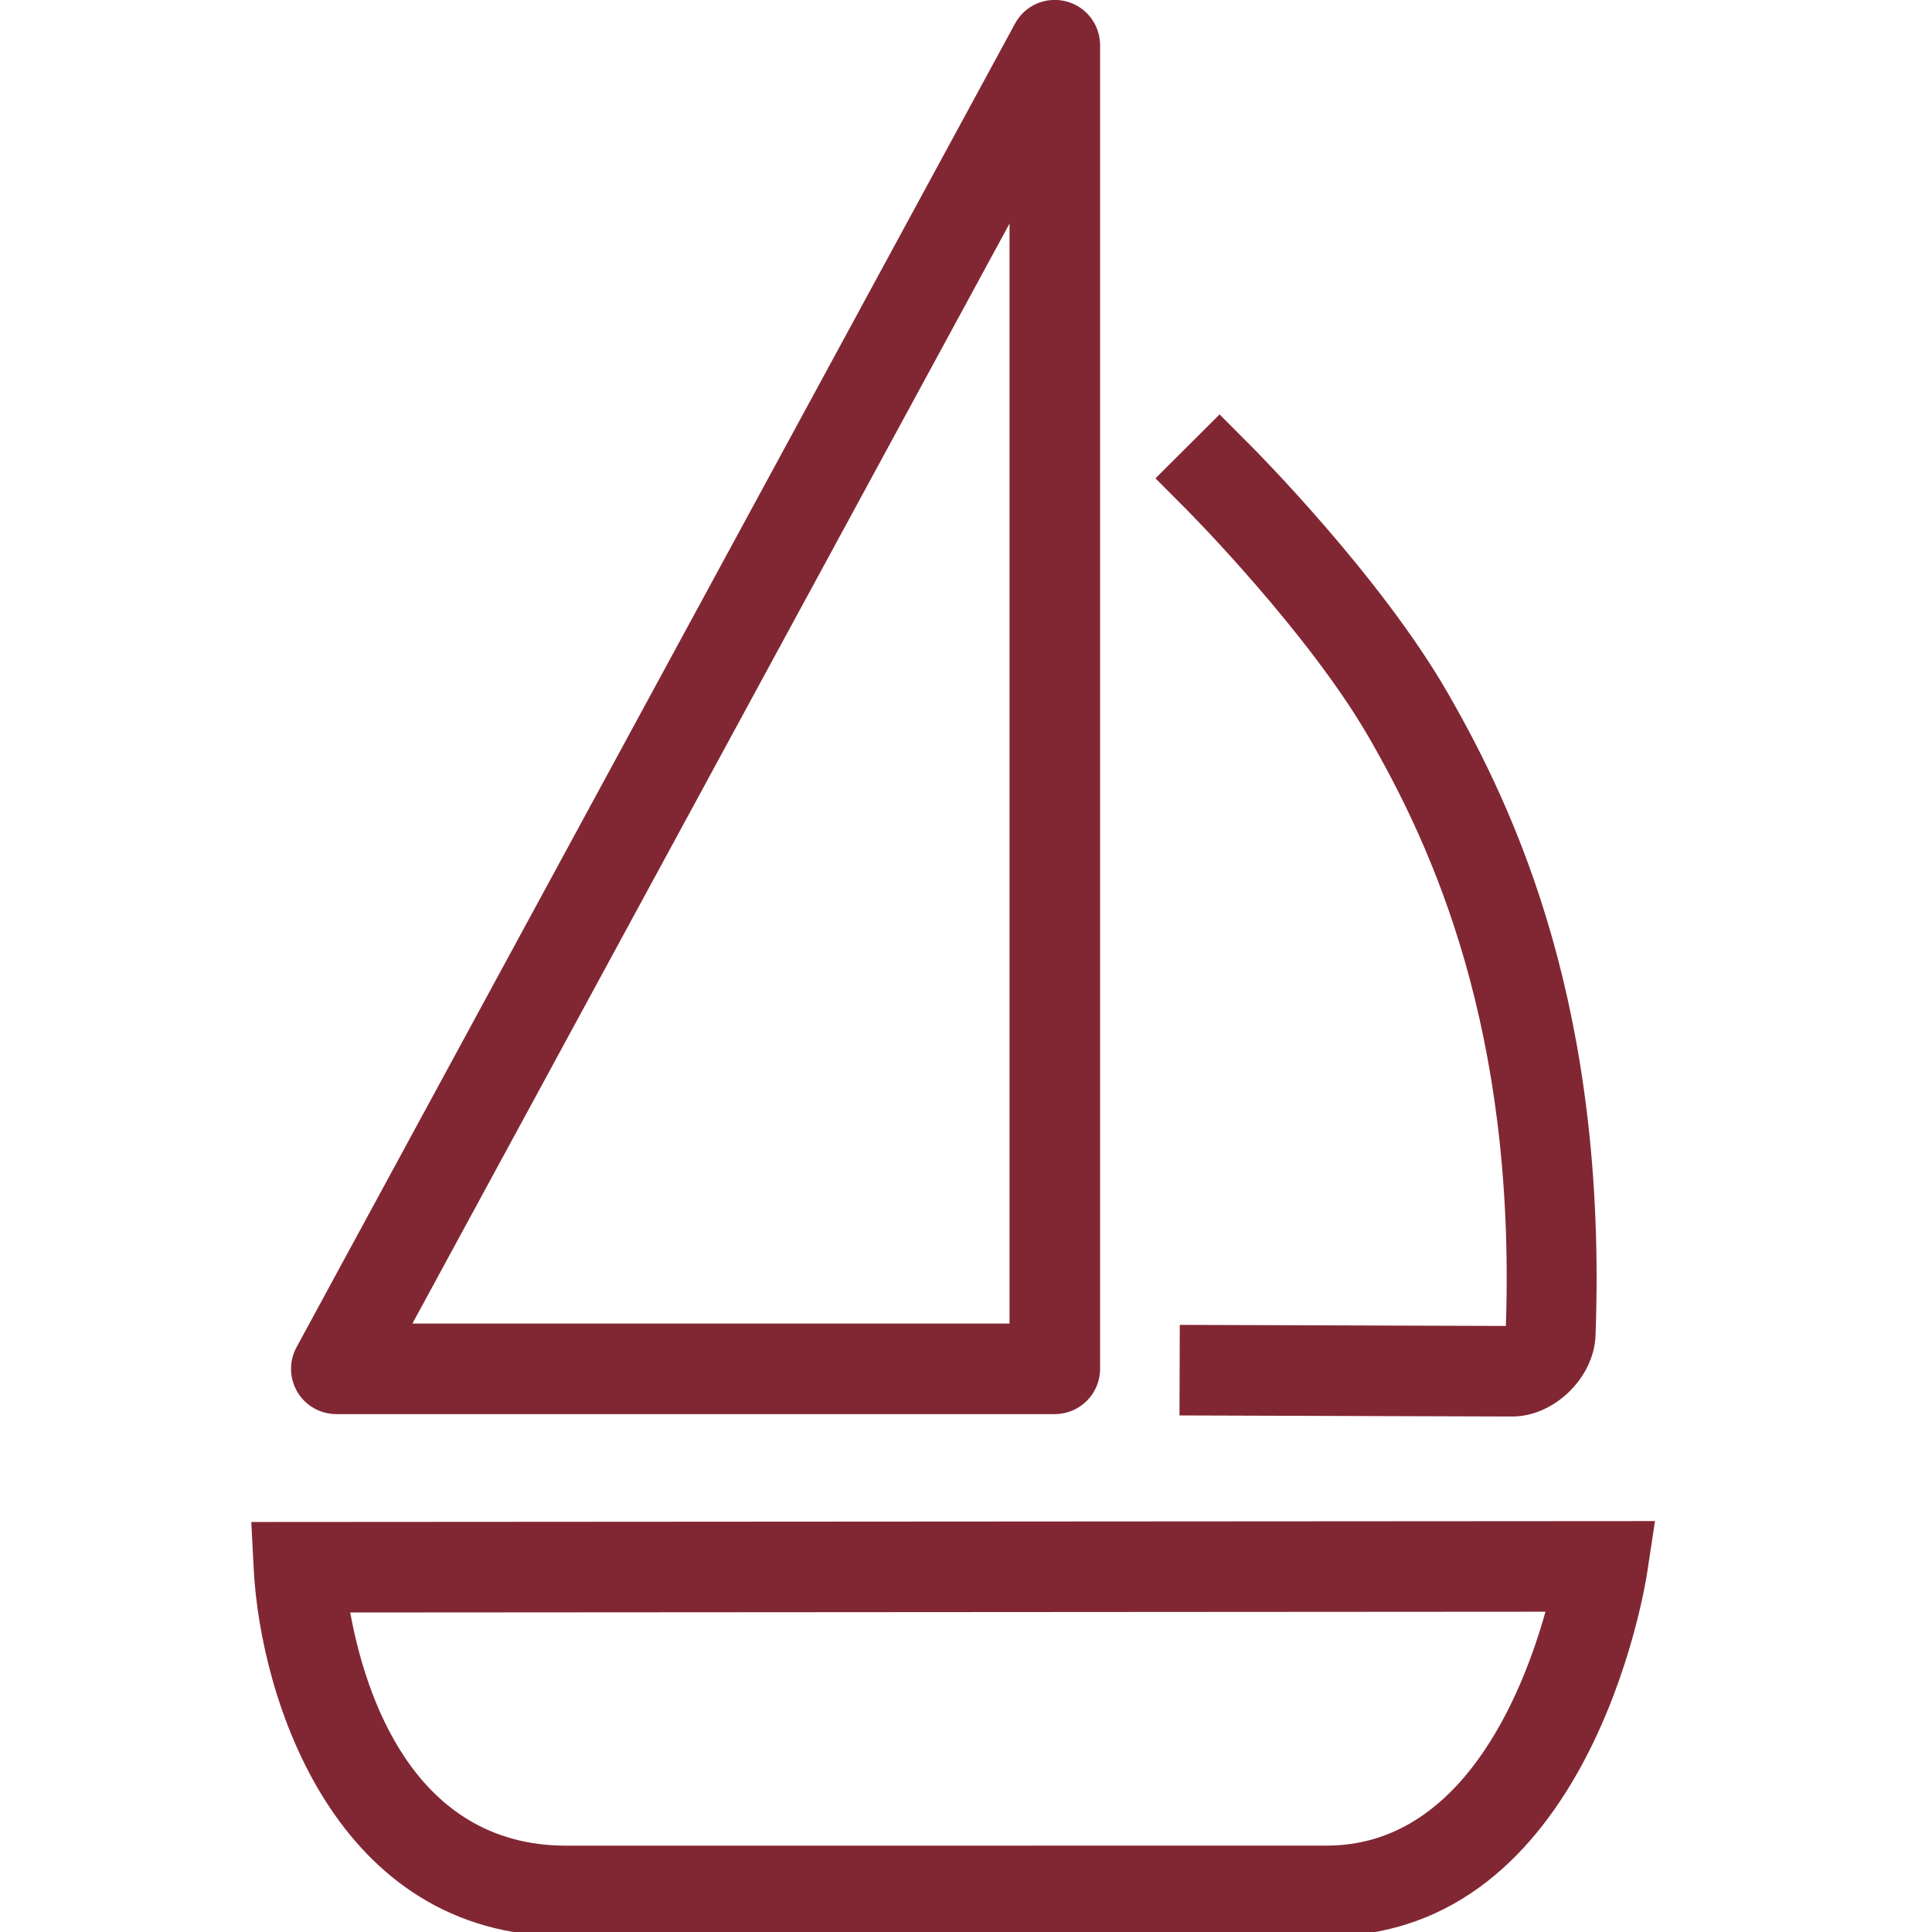 <?xml version="1.0" encoding="UTF-8"?>
<svg width="32px" height="32px" viewBox="0 0 32 32" version="1.1" xmlns="http://www.w3.org/2000/svg" xmlns:xlink="http://www.w3.org/1999/xlink">
    <title>Products/Watercraft/32px - Watercraft</title>
    <g id="Products/Watercraft/32px---Watercraft" stroke="none" stroke-width="1" fill="none" fill-rule="evenodd">
        <path d="M25.046,23.462 L19.536,23.444 L19.541,21.944 L24.942,21.962 C25.108,17.046 23.725,14.037 22.669,12.207 C21.664,10.467 19.687,8.474 19.667,8.454 L19.138,7.923 L20.2,6.864 L20.73,7.396 C20.817,7.483 22.866,9.549 23.967,11.457 C25.118,13.449 26.625,16.722 26.427,22.12 C26.401,22.822 25.742,23.462 25.046,23.462 L25.046,23.462 Z M16.721,3.703 L6.831,21.922 L16.721,21.922 L16.721,3.703 Z M5.57,23.422 C5.306,23.422 5.061,23.283 4.926,23.056 C4.791,22.829 4.785,22.547 4.911,22.315 L16.812,0.391 C16.975,0.089 17.32,-0.063 17.656,0.022 C17.988,0.106 18.221,0.405 18.221,0.749 L18.221,22.672 C18.221,23.086 17.885,23.422 17.471,23.422 L5.57,23.422 Z M5.801,26.708 C6.042,28.039 6.833,30.57 9.376,30.57 C9.399,30.57 9.421,30.57 9.444,30.57 L21.976,30.569 C24.208,30.569 25.215,28.062 25.598,26.695 L5.801,26.708 Z M9.359,32.071 C5.537,32.071 4.314,28.11 4.203,25.998 L4.162,25.209 L27.412,25.194 L27.281,26.057 C27.243,26.303 26.317,32.069 21.976,32.069 L9.457,32.07 C9.424,32.07 9.391,32.071 9.359,32.071 L9.359,32.071 Z" id="🎨-Color" fill="#812733" fill-rule="nonzero"></path>
    </g>
</svg>